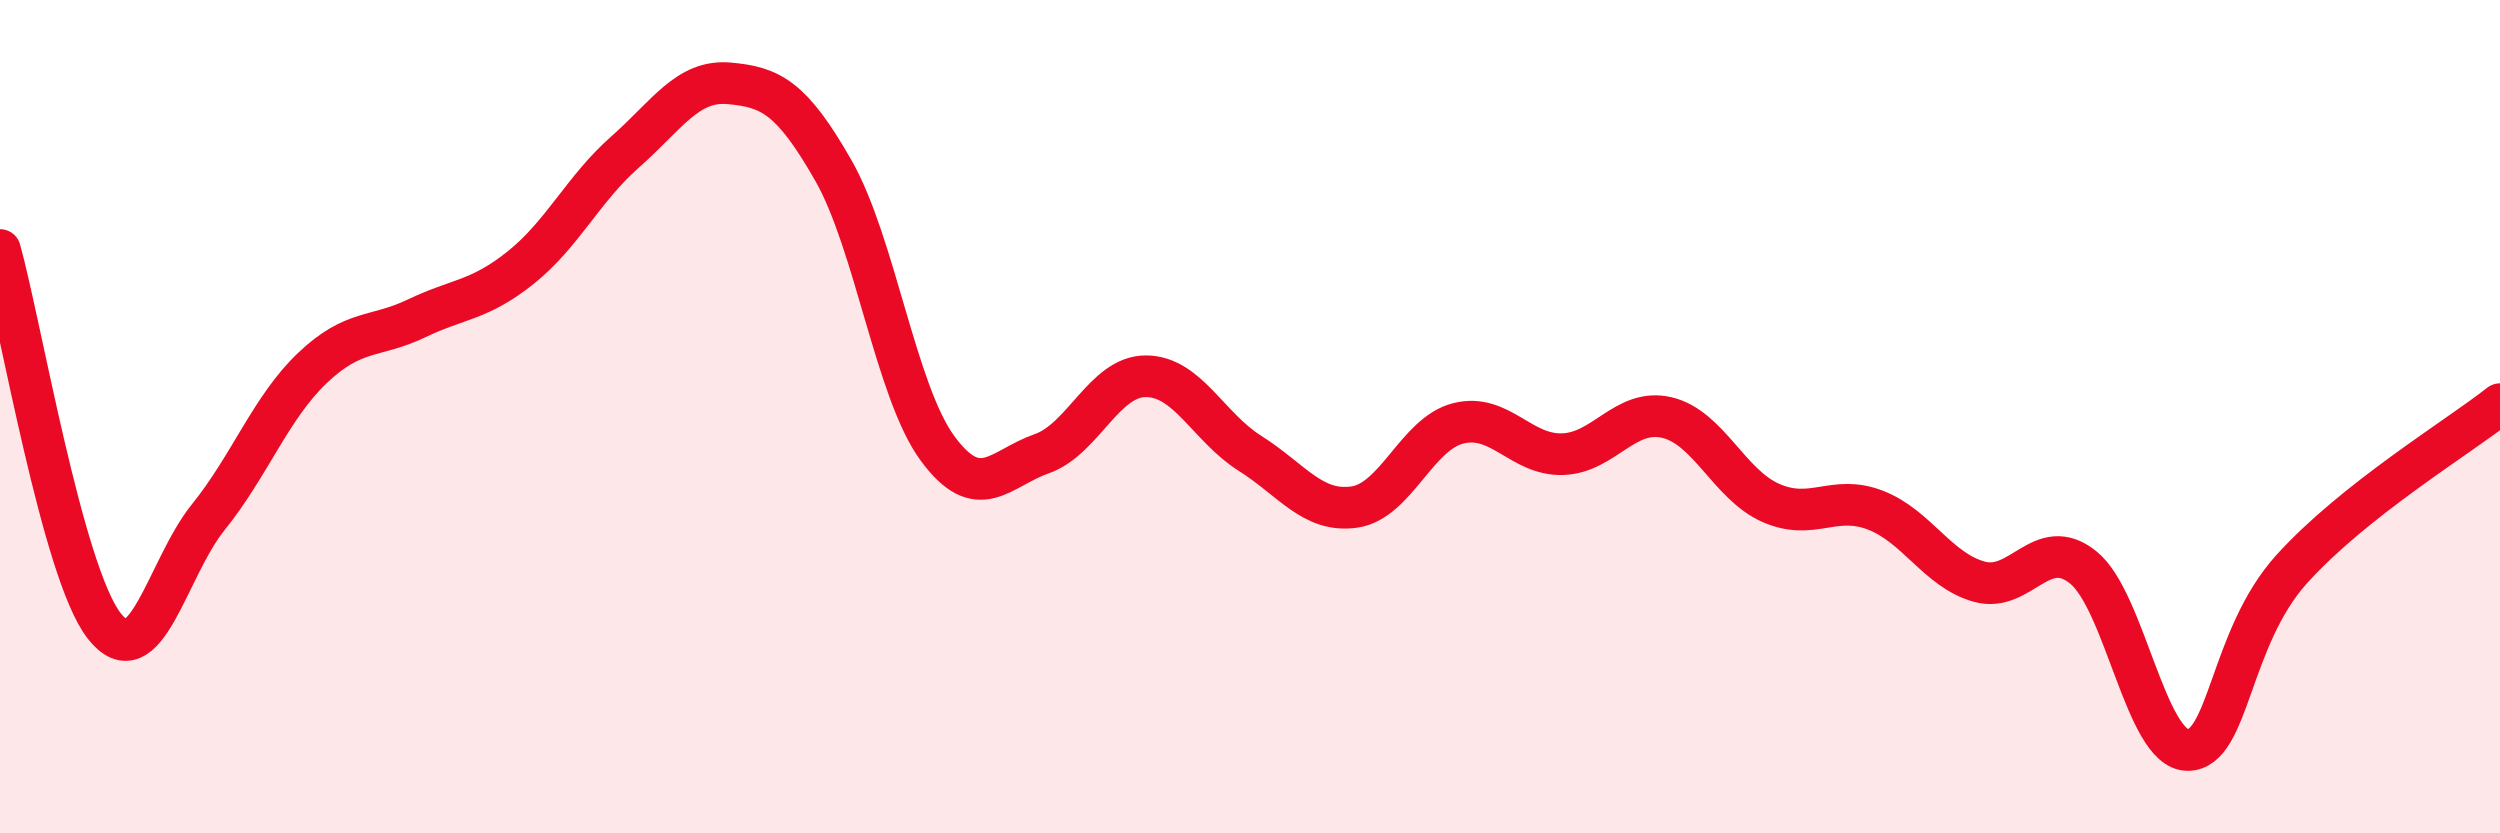 
    <svg width="60" height="20" viewBox="0 0 60 20" xmlns="http://www.w3.org/2000/svg">
      <path
        d="M 0,6 C 0.5,7.8 1.5,13.74 2.5,15.02 C 3.5,16.3 4,13.65 5,12.41 C 6,11.17 6.5,9.78 7.5,8.83 C 8.5,7.88 9,8.12 10,7.64 C 11,7.16 11.5,7.22 12.5,6.42 C 13.5,5.62 14,4.53 15,3.65 C 16,2.77 16.5,1.91 17.5,2 C 18.5,2.09 19,2.34 20,4.09 C 21,5.84 21.5,9.4 22.5,10.76 C 23.5,12.12 24,11.24 25,10.89 C 26,10.54 26.5,9.03 27.5,9.03 C 28.5,9.03 29,10.25 30,10.88 C 31,11.51 31.5,12.31 32.5,12.17 C 33.5,12.03 34,10.41 35,10.16 C 36,9.91 36.5,10.93 37.5,10.9 C 38.5,10.87 39,9.79 40,10.02 C 41,10.25 41.5,11.63 42.5,12.07 C 43.5,12.51 44,11.86 45,12.24 C 46,12.62 46.5,13.68 47.5,13.96 C 48.5,14.24 49,12.81 50,13.62 C 51,14.43 51.5,17.99 52.5,18 C 53.5,18.01 53.5,15.32 55,13.66 C 56.5,12 59,10.49 60,9.7L60 20L0 20Z"
        fill="#EB0A25"
        opacity="0.1"
        stroke-linecap="round"
        stroke-linejoin="round"
      />
      <path
        d="M 0,6 C 0.5,7.8 1.5,13.74 2.5,15.02 C 3.5,16.3 4,13.65 5,12.41 C 6,11.17 6.5,9.78 7.5,8.83 C 8.5,7.88 9,8.12 10,7.64 C 11,7.16 11.5,7.22 12.5,6.42 C 13.5,5.62 14,4.53 15,3.65 C 16,2.77 16.5,1.91 17.5,2 C 18.5,2.09 19,2.34 20,4.09 C 21,5.84 21.5,9.4 22.5,10.76 C 23.5,12.12 24,11.24 25,10.89 C 26,10.54 26.5,9.03 27.5,9.03 C 28.5,9.03 29,10.25 30,10.88 C 31,11.51 31.5,12.31 32.5,12.17 C 33.5,12.03 34,10.41 35,10.16 C 36,9.91 36.5,10.93 37.5,10.9 C 38.5,10.87 39,9.79 40,10.02 C 41,10.25 41.5,11.63 42.5,12.07 C 43.5,12.51 44,11.86 45,12.24 C 46,12.62 46.5,13.68 47.5,13.96 C 48.5,14.24 49,12.81 50,13.62 C 51,14.43 51.5,17.99 52.5,18 C 53.5,18.01 53.5,15.32 55,13.66 C 56.5,12 59,10.49 60,9.7"
        stroke="#EB0A25"
        stroke-width="1"
        fill="none"
        stroke-linecap="round"
        stroke-linejoin="round"
      />
    </svg>
  
